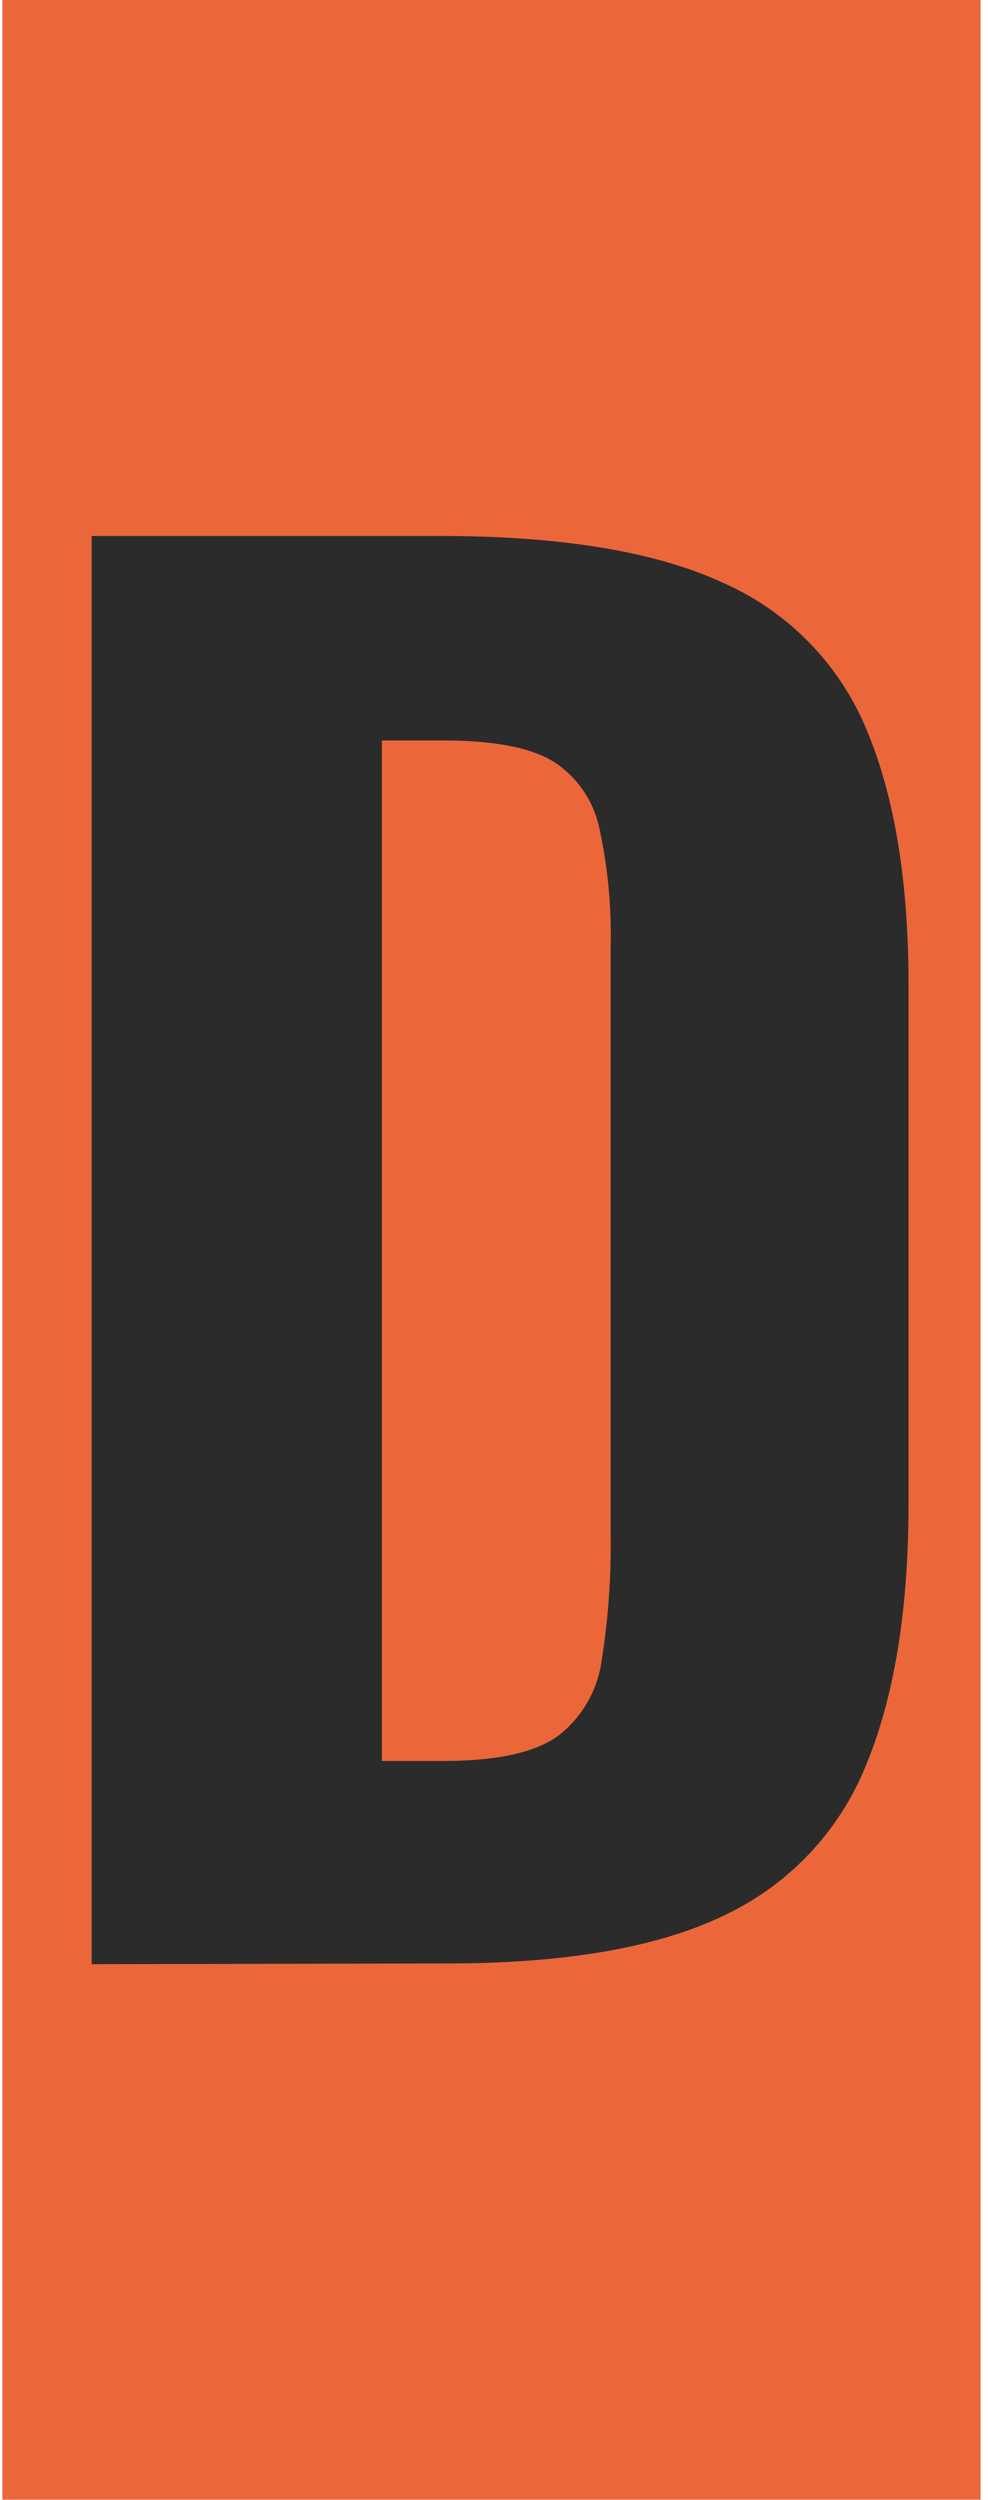 <?xml version="1.0" encoding="UTF-8"?> <svg xmlns="http://www.w3.org/2000/svg" width="70" height="177" fill="none"><path d="M69.475 0H.169v176.966h69.306V0z" fill="#EB673A"></path><path d="M6.493 139.055V37.945H31.2c8.571 0 15.24 1.103 20.008 3.306a19.503 19.503 0 0 1 10.169 10.361c1.989 4.698 2.986 10.706 2.992 18.025v36.814c0 7.481-.997 13.638-2.992 18.468a20.008 20.008 0 0 1-10.022 10.657c-4.697 2.285-11.248 3.427-19.65 3.427l-25.21.052zm20.565-14.388h4.35c3.827 0 6.553-.603 8.177-1.809a8.134 8.134 0 0 0 3.053-5.368c.458-2.908.668-5.85.626-8.794V67.018a35.335 35.335 0 0 0-.809-8.42 7.394 7.394 0 0 0-3.244-4.68c-1.63-1.004-4.272-1.503-7.925-1.497h-4.228v72.246z" fill="#2B2B2B"></path></svg> 